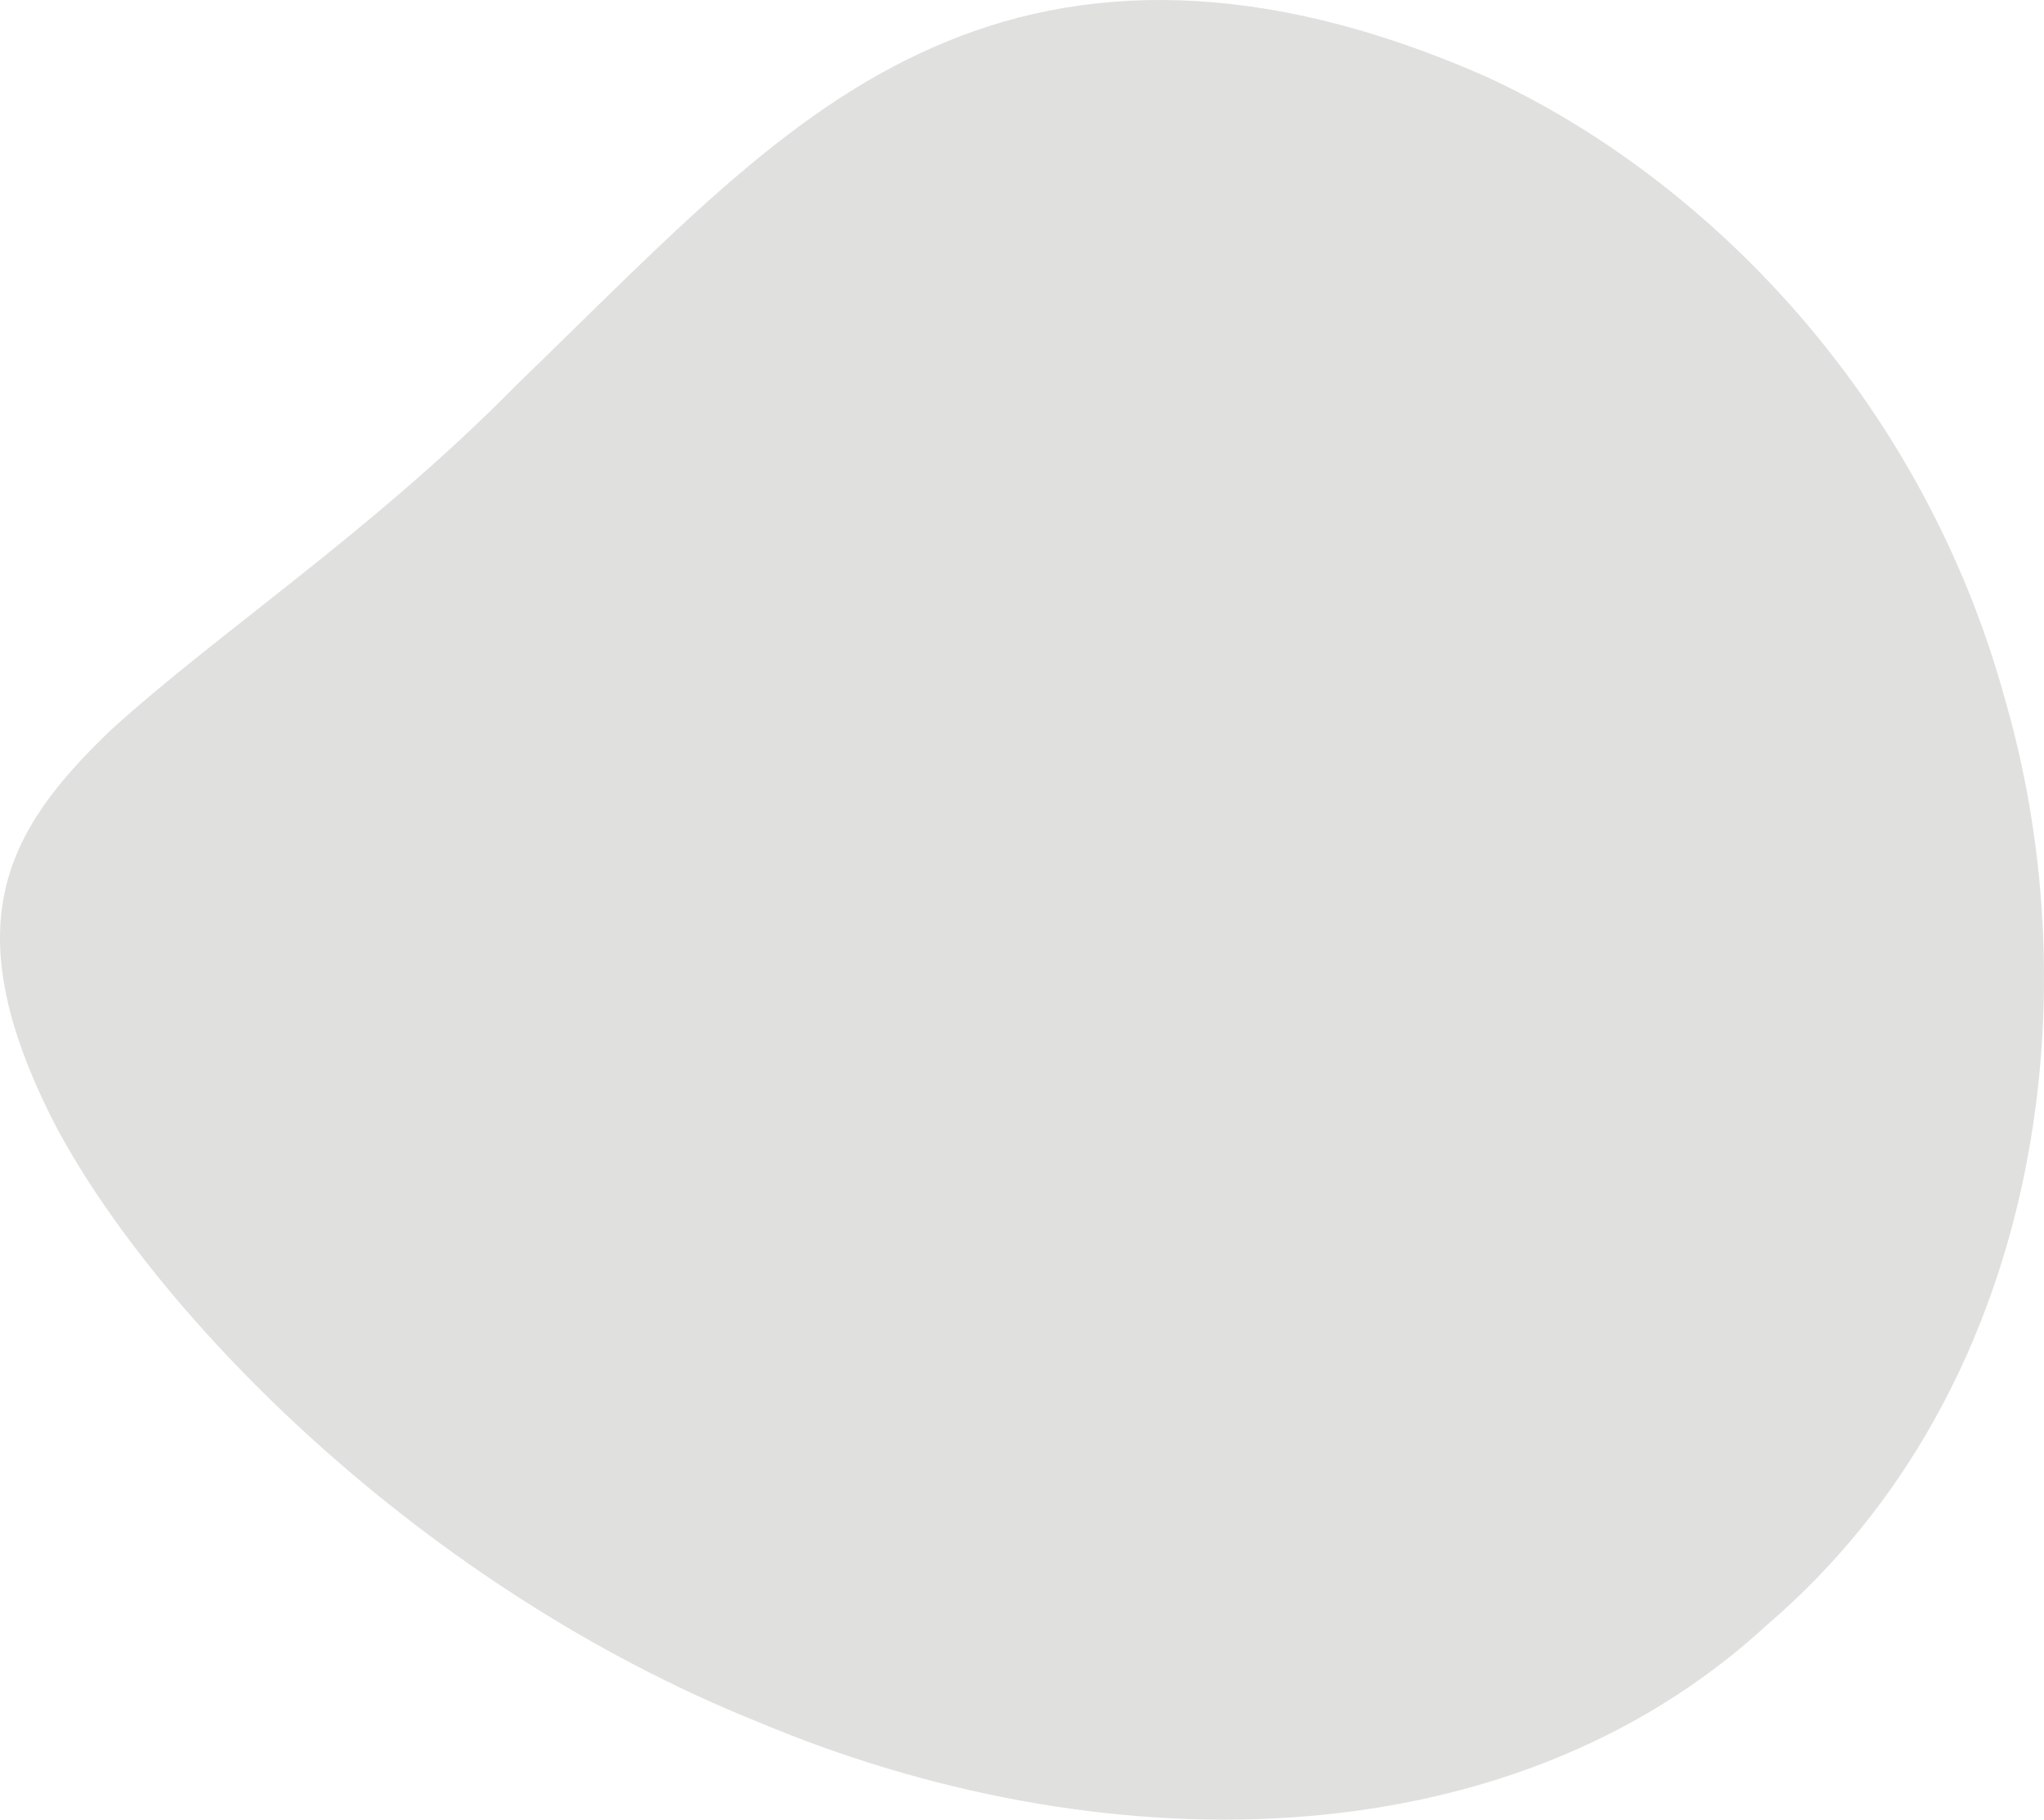 <svg xmlns="http://www.w3.org/2000/svg" width="769.651" height="685.154" viewBox="0 0 769.651 685.154">
  <path id="Path_299" data-name="Path 299" d="M112.023,536.876c-39.871-76.463-19.463-112.228,19.8-149.959,40.025-36.576,98.912-75.126,153.341-130.508,56.248-54.35,99.917-101.97,156.245-126.691,55.449-24.724,123.569-26.544,208.442,10.788C731.7,178.067,814.292,260.428,845.725,376.272c32.228,112.529,13.308,258.516-89.509,346.886-99.767,92.255-254.39,89.83-379.842,37.154C248.726,709.142,150.256,607.725,112.023,536.876Z" transform="translate(-90.409 -111.719)" fill="#e0e0df"/>
</svg>
